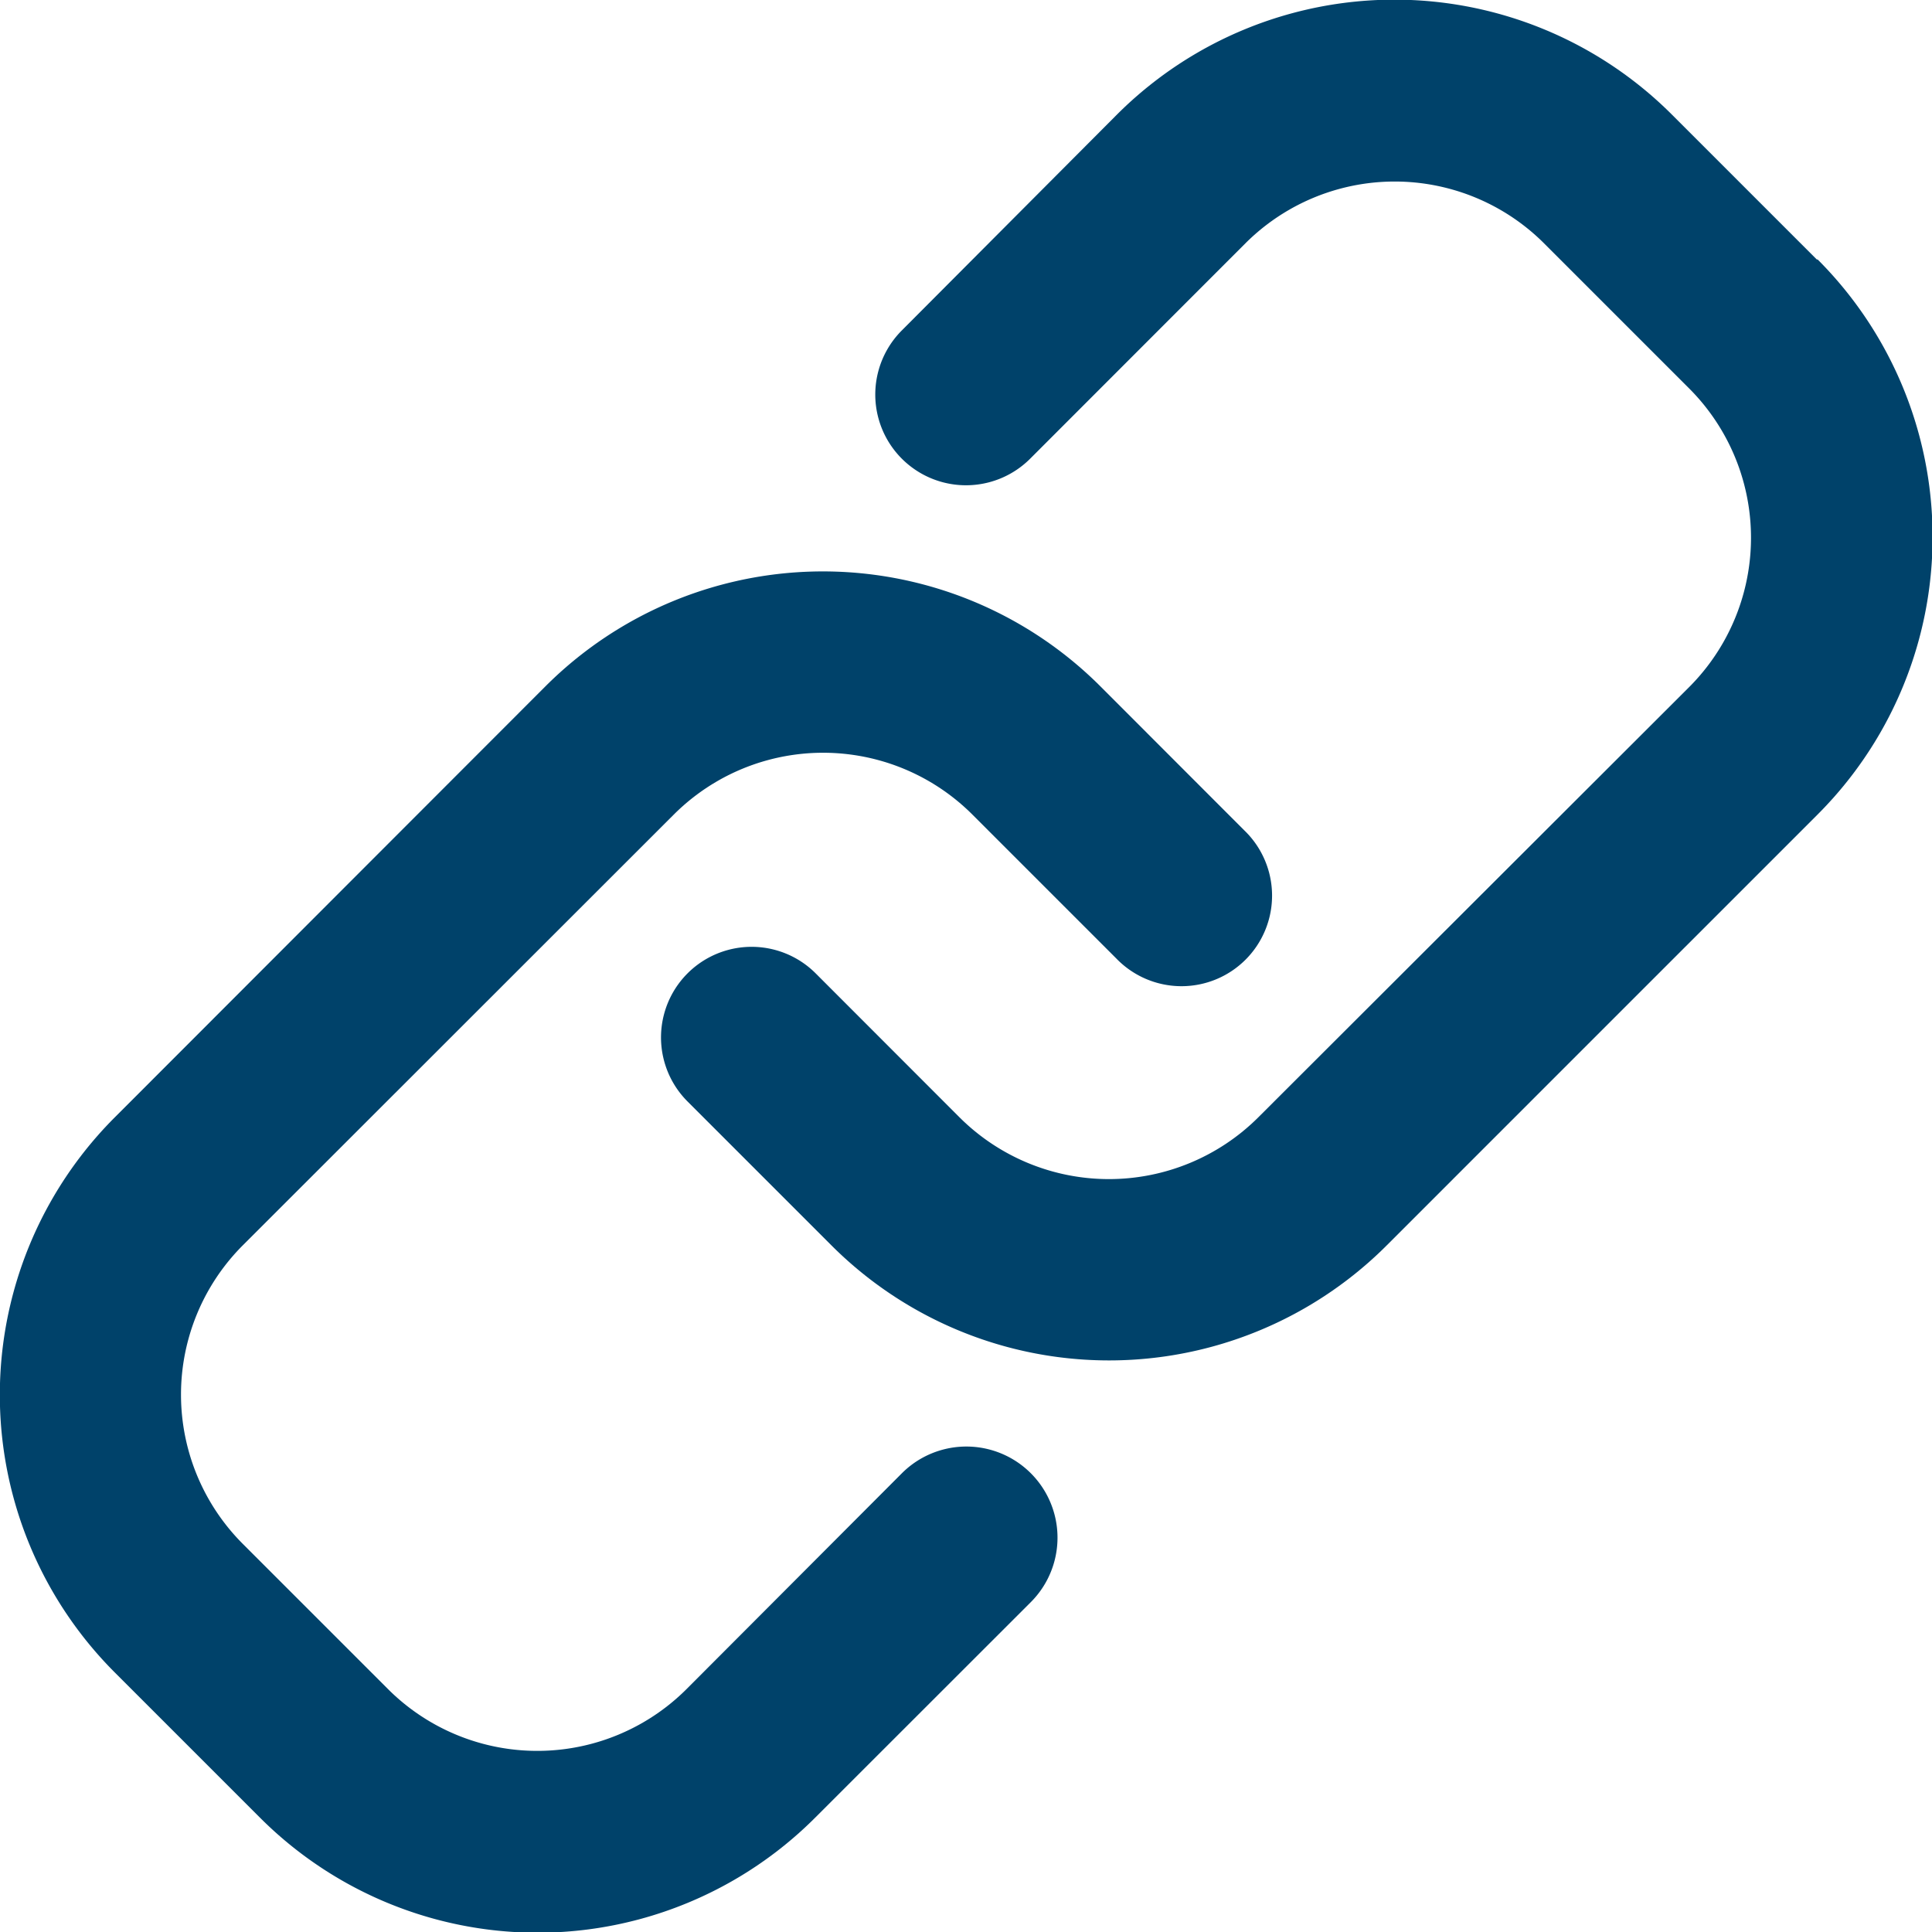 <svg id="icon_LInk" data-name="icon LInk" xmlns="http://www.w3.org/2000/svg" width="16" height="16" viewBox="0 0 16 16">
  <path id="Path_16" data-name="Path 16" d="M15.048,2.151l-1.2-1.2a3.25,3.25,0,0,0-4.6,0L7.47,2.735A.75.75,0,0,0,8.53,3.8l1.783-1.784a1.75,1.75,0,0,1,2.475,0l1.2,1.2a1.749,1.749,0,0,1,0,2.475L10.421,9.253a1.752,1.752,0,0,1-2.475,0L6.755,8.061A.75.75,0,0,0,5.694,9.122l1.191,1.191a3.251,3.251,0,0,0,4.6,0l3.566-3.566a3.25,3.25,0,0,0,0-4.6" fill="#00426a"/>
  <path id="Path_17" data-name="Path 17" d="M7.47,12.2,5.687,13.987a1.749,1.749,0,0,1-2.475,0l-1.2-1.2a1.749,1.749,0,0,1,0-2.475L5.579,6.747a1.749,1.749,0,0,1,2.475,0L9.245,7.938a.75.75,0,1,0,1.061-1.06L9.115,5.686a3.25,3.25,0,0,0-4.6,0L.952,9.252a3.251,3.251,0,0,0,0,4.6l1.2,1.2a3.25,3.25,0,0,0,4.6,0l1.784-1.783A.75.75,0,1,0,7.47,12.2" fill="#00426a"/>
</svg>
